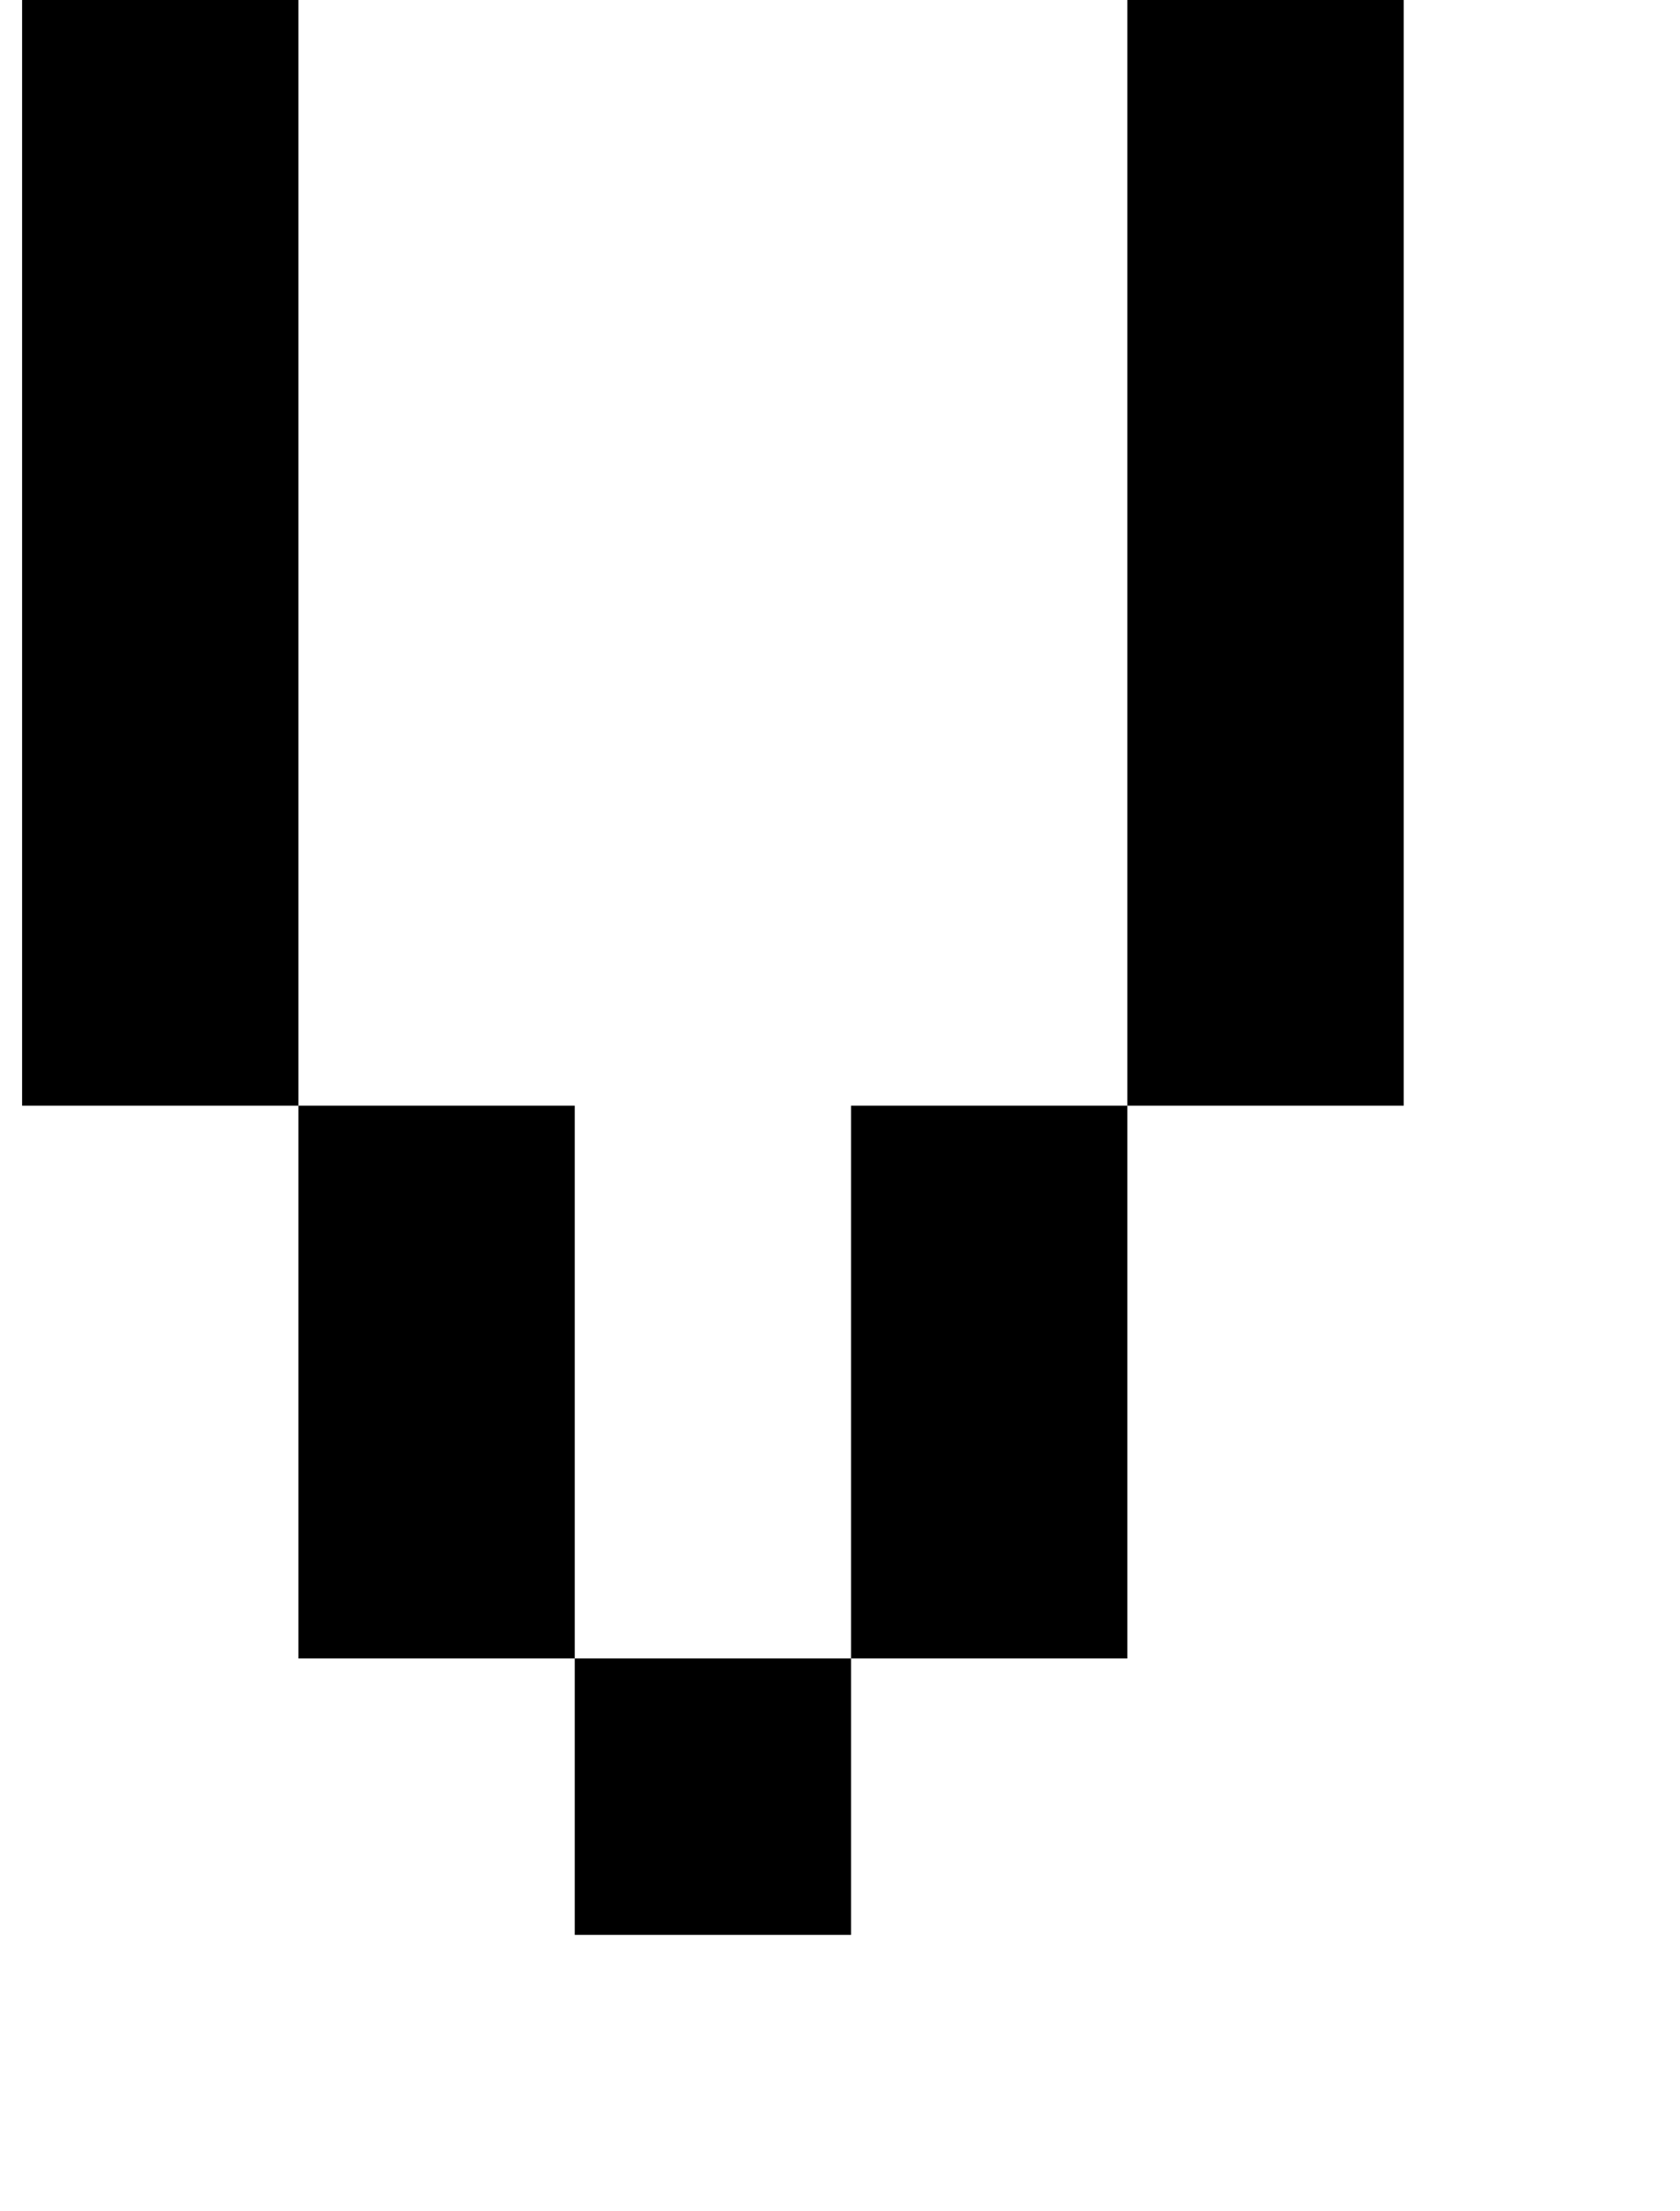 <?xml version="1.0" standalone="no"?>
<!DOCTYPE svg PUBLIC "-//W3C//DTD SVG 1.1//EN" "http://www.w3.org/Graphics/SVG/1.1/DTD/svg11.dtd" >
<svg xmlns="http://www.w3.org/2000/svg" xmlns:xlink="http://www.w3.org/1999/xlink" version="1.1" viewBox="-10 0 760 1000">
   <path fill="currentColor"
d="M250 875v-125h125v125h-125zM375 750v-125v-125h125v125v125h-125zM250 750h-125v-125v-125h125v125v125zM500 500v-125v-125v-125v-125h125v125v125v125v125h-125zM125 500h-125v-125v-125v-125v-125h125v125v125v125v125z" />
</svg>

